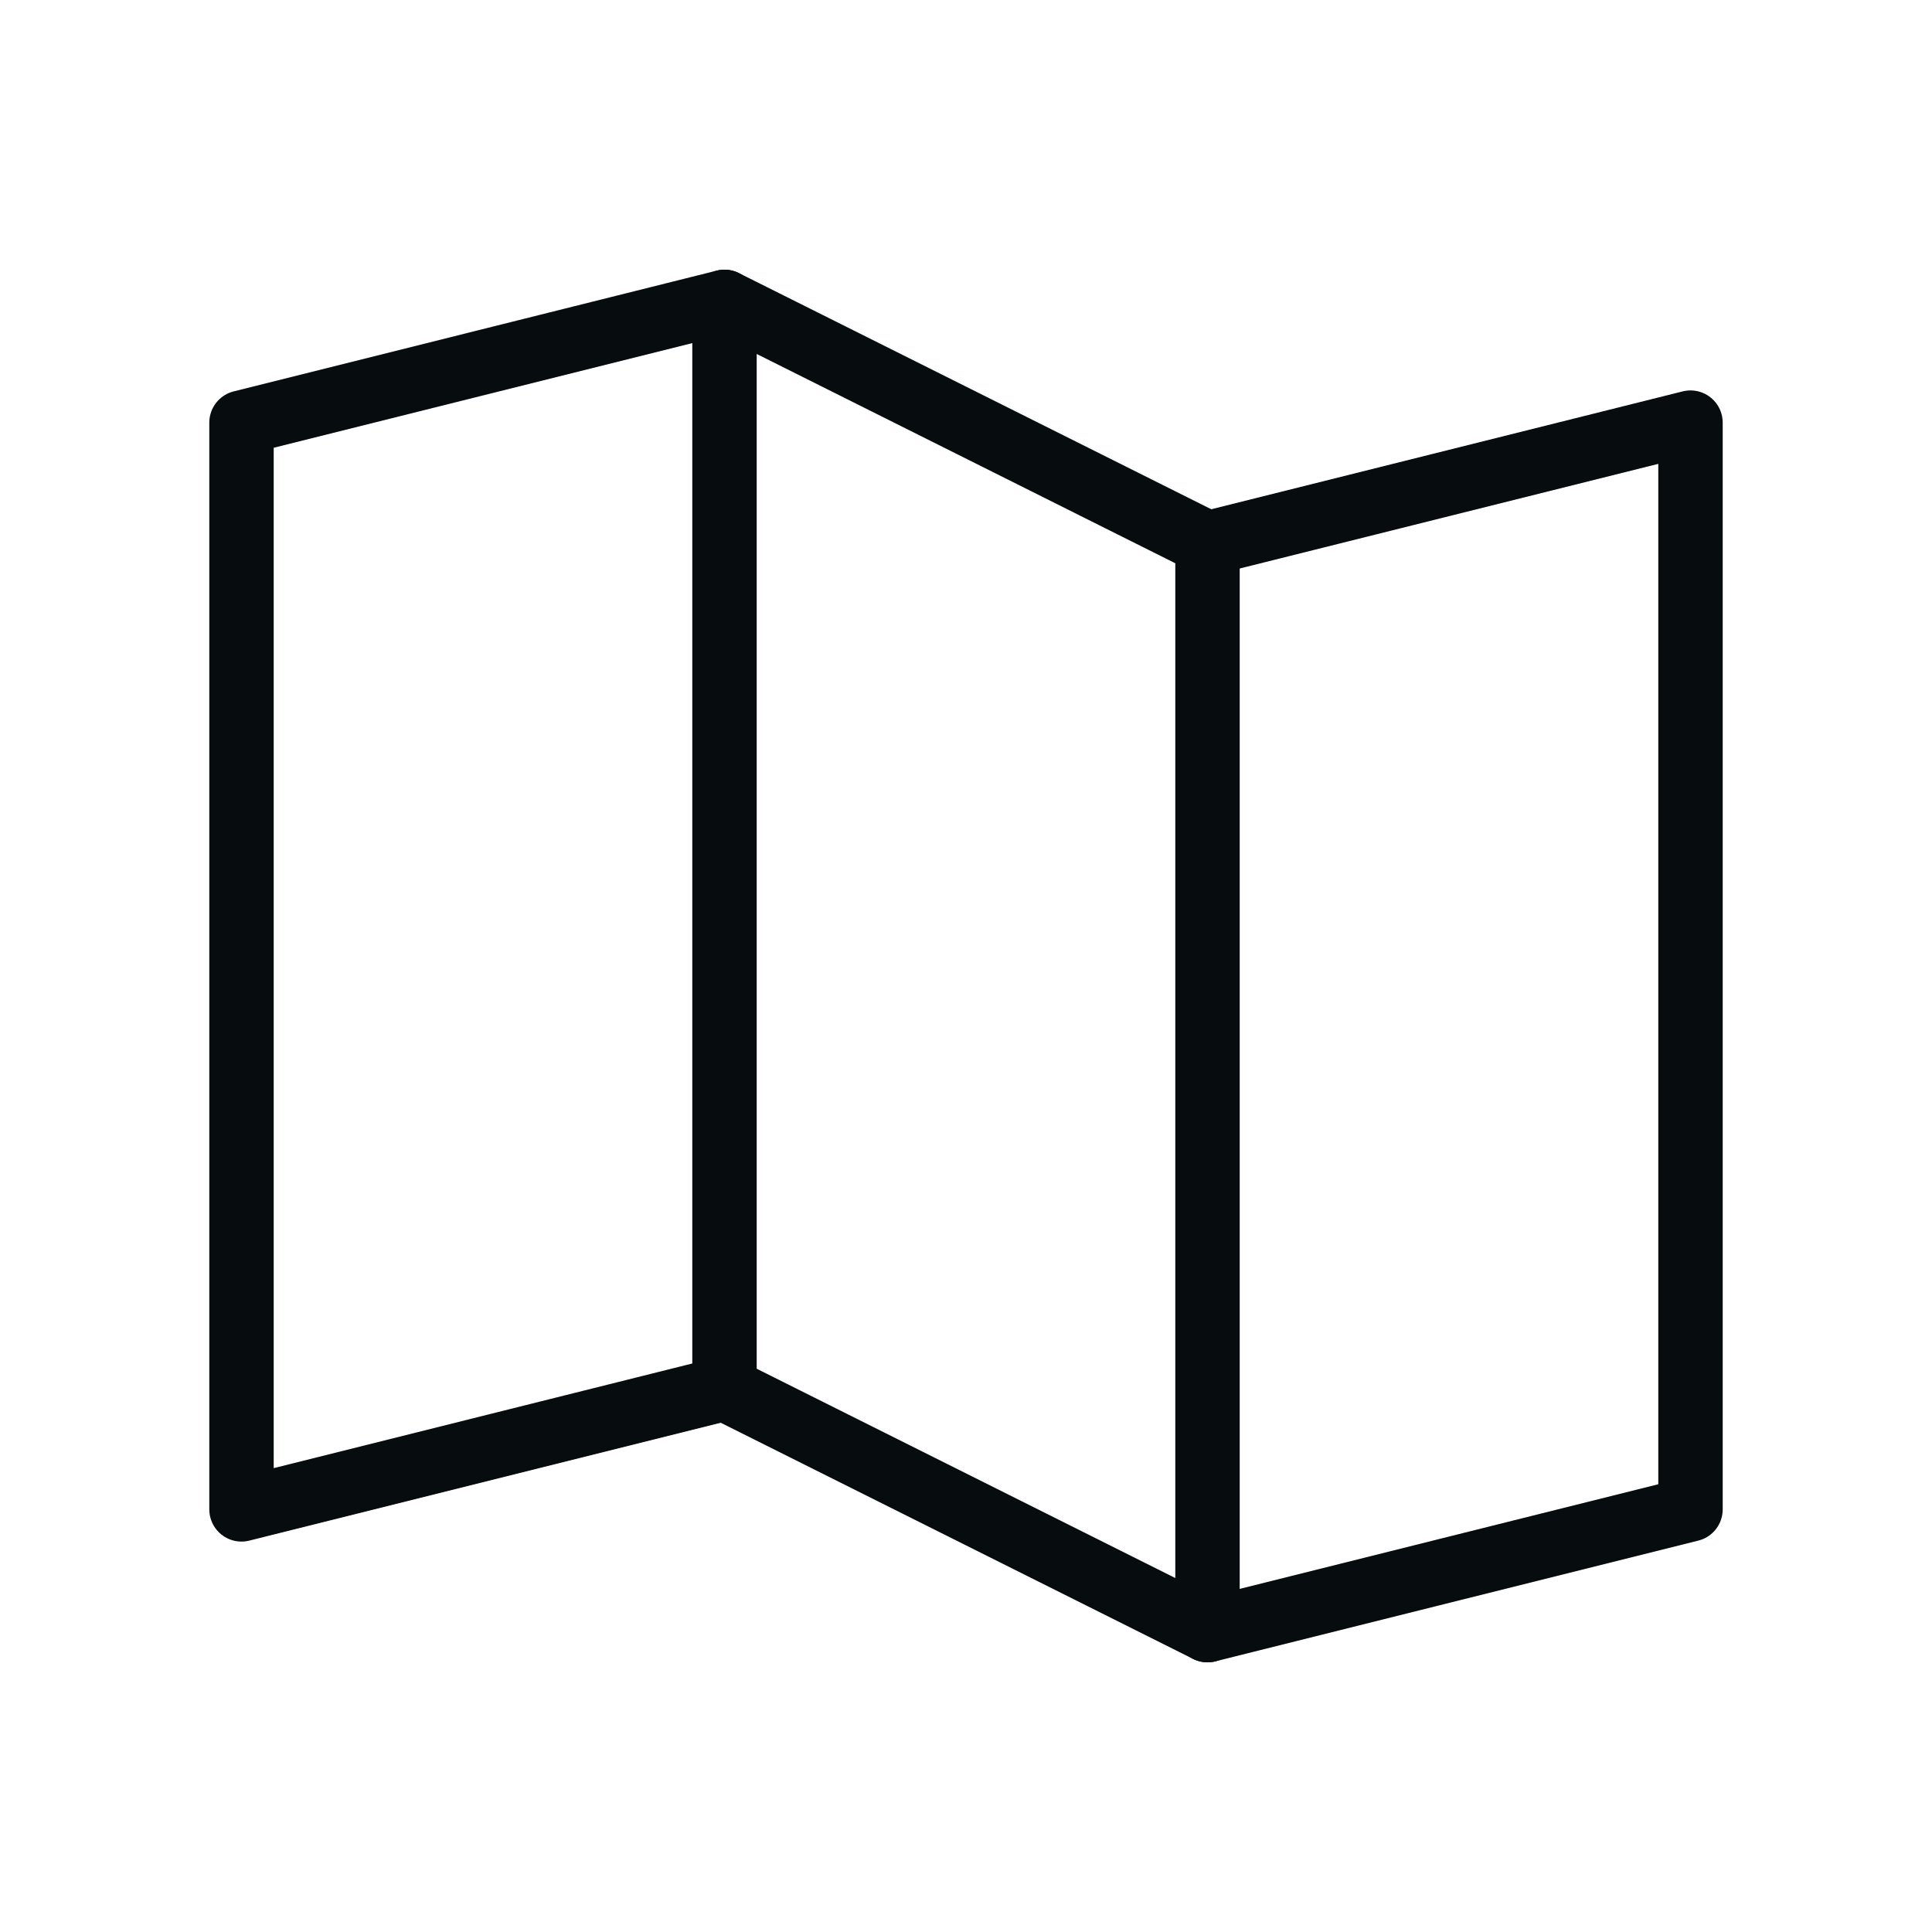 <?xml version="1.0" encoding="UTF-8"?> <svg xmlns="http://www.w3.org/2000/svg" width="60" height="60" viewBox="0 0 60 60" fill="none"><path d="M22.5 43.125L7.5 46.875V13.125L22.5 9.375" stroke="#070C0E" stroke-width="2" stroke-linecap="round" stroke-linejoin="round"></path><path d="M37.5 50.625L22.5 43.125V9.375L37.5 16.875V50.625Z" stroke="#070C0E" stroke-width="2" stroke-linecap="round" stroke-linejoin="round"></path><path d="M37.5 16.875L52.5 13.125V46.875L37.5 50.625" stroke="#070C0E" stroke-width="2" stroke-linecap="round" stroke-linejoin="round"></path></svg> 
